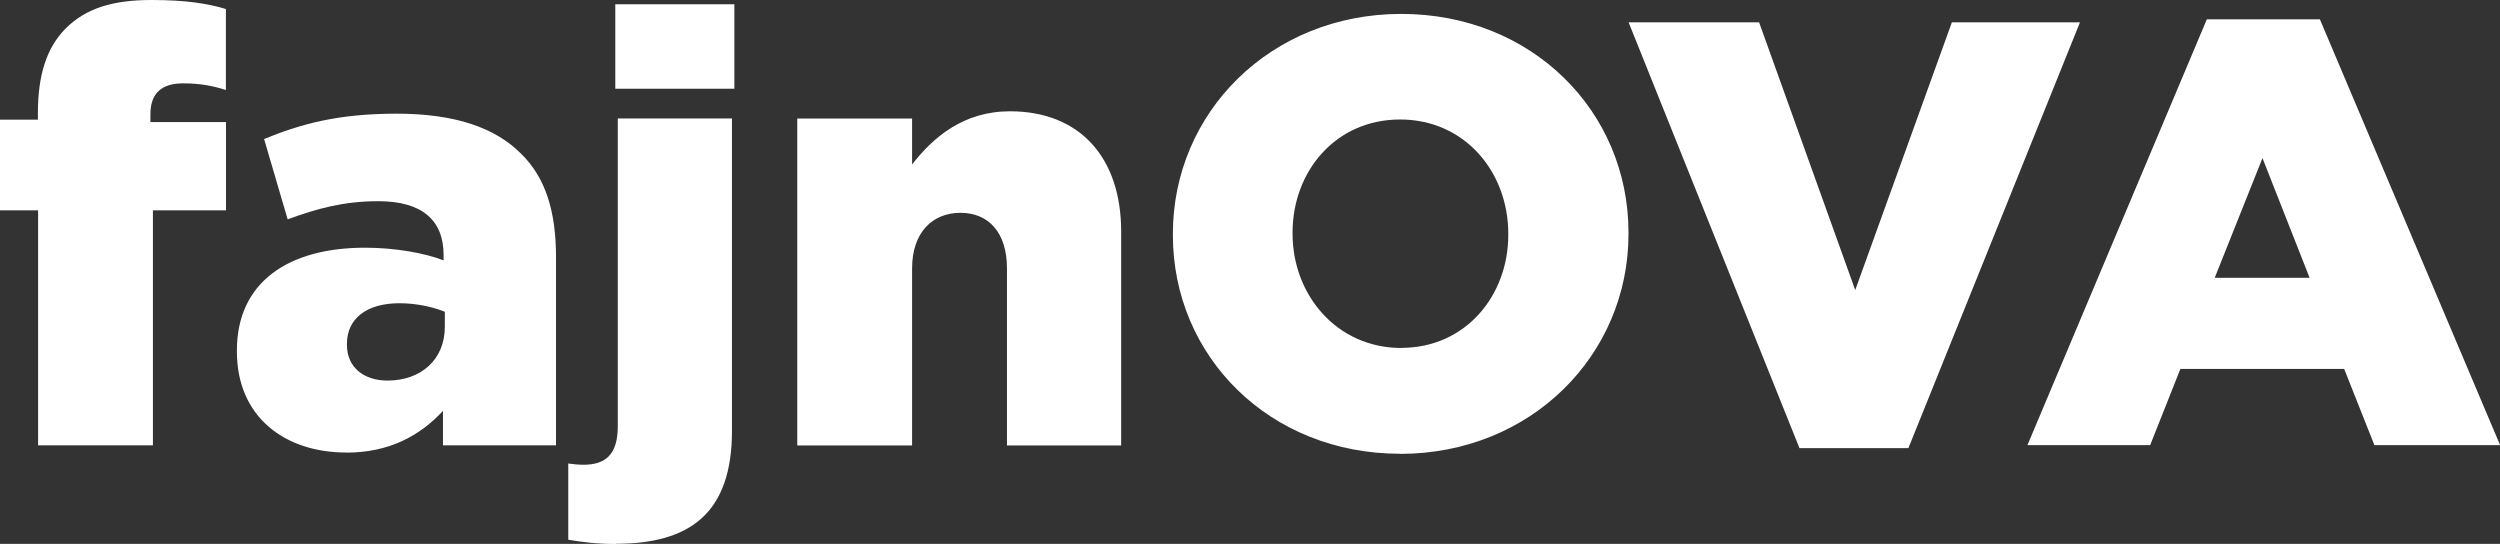 <?xml version="1.0" encoding="UTF-8"?>
<svg id="Vrstva_2" data-name="Vrstva 2" xmlns="http://www.w3.org/2000/svg" viewBox="0 0 240.82 52.39">
  <rect x="0" y="0" width="240.82" height="52.39" fill="#333333" stroke="none"/>
  <defs>
    <style>
      .cls-1 {
        fill: #fff;
      }
    </style>
  </defs>
  <g id="Vrstva_1-2" data-name="Vrstva 1">
    <g>
      <path class="cls-1" d="m3.67,42.9h11.06v-22.64h7.04v-8.5h-7.28v-.76c0-2.04,1.11-2.97,3.14-2.97,1.63,0,2.85.23,4.13.64V.87c-1.69-.52-3.84-.87-7.16-.87-3.78,0-6.35.82-8.27,2.74-1.86,1.86-2.68,4.54-2.68,8.15v.64H0v8.73h3.67v22.64Zm29.69.7c4.13,0,7.1-1.63,9.31-4.02v3.32h10.89v-18.1c0-4.42-.99-7.68-3.38-10.01-2.5-2.5-6.35-3.84-11.99-3.84s-9.2.99-12.75,2.44l2.27,7.74c2.85-1.05,5.41-1.75,8.73-1.75,4.25,0,6.29,1.86,6.29,5.18v.52c-1.8-.7-4.66-1.22-7.57-1.22-7.39,0-12.34,3.32-12.34,9.9v.11c0,6.23,4.54,9.72,10.54,9.72m3.96-6.93c-2.27,0-3.9-1.28-3.9-3.43v-.12c0-2.39,1.86-3.9,5.06-3.9,1.63,0,3.2.35,4.37.82v1.45c0,3.14-2.27,5.18-5.53,5.18m21.95-28.11h11.47V.41h-11.47v8.15Zm.06,43.83c7.1,0,11.18-2.91,11.18-10.89V11.41h-11v29.63c0,2.74-1.16,3.73-3.32,3.73-.46,0-.99-.06-1.45-.12v7.34c1.34.23,2.79.41,4.6.41m17.46-9.49h11.06v-17.05c0-3.49,1.98-5.36,4.66-5.36s4.48,1.86,4.48,5.36v17.05h11v-20.61c0-7.16-4.02-11.58-10.71-11.58-4.48,0-7.39,2.5-9.43,5.12v-4.42h-11.06v31.49Z"/>
      <path class="cls-1" d="m134.87,43.72c12.57,0,22-9.49,22-21.19v-.12c0-11.7-9.31-21.07-21.89-21.07s-22,9.49-22,21.19v.11c0,11.7,9.31,21.07,21.89,21.07m.12-10.19c-6.23,0-10.48-5.12-10.48-11v-.12c0-5.88,4.13-10.89,10.36-10.89s10.42,5.06,10.42,11v.11c0,5.88-4.13,10.89-10.3,10.89m38.36,9.66h10.48L200.36,2.15h-12.34l-9.31,25.79-9.26-25.79h-12.57l16.47,41.04Zm21.95-.29h11.82l2.91-7.34h15.78l2.91,7.34h12.11L223.47,1.86h-10.89l-17.29,41.04Zm18.04-16.12l4.6-11.53,4.54,11.53h-9.14Z"/>
    </g>
  </g>
</svg>